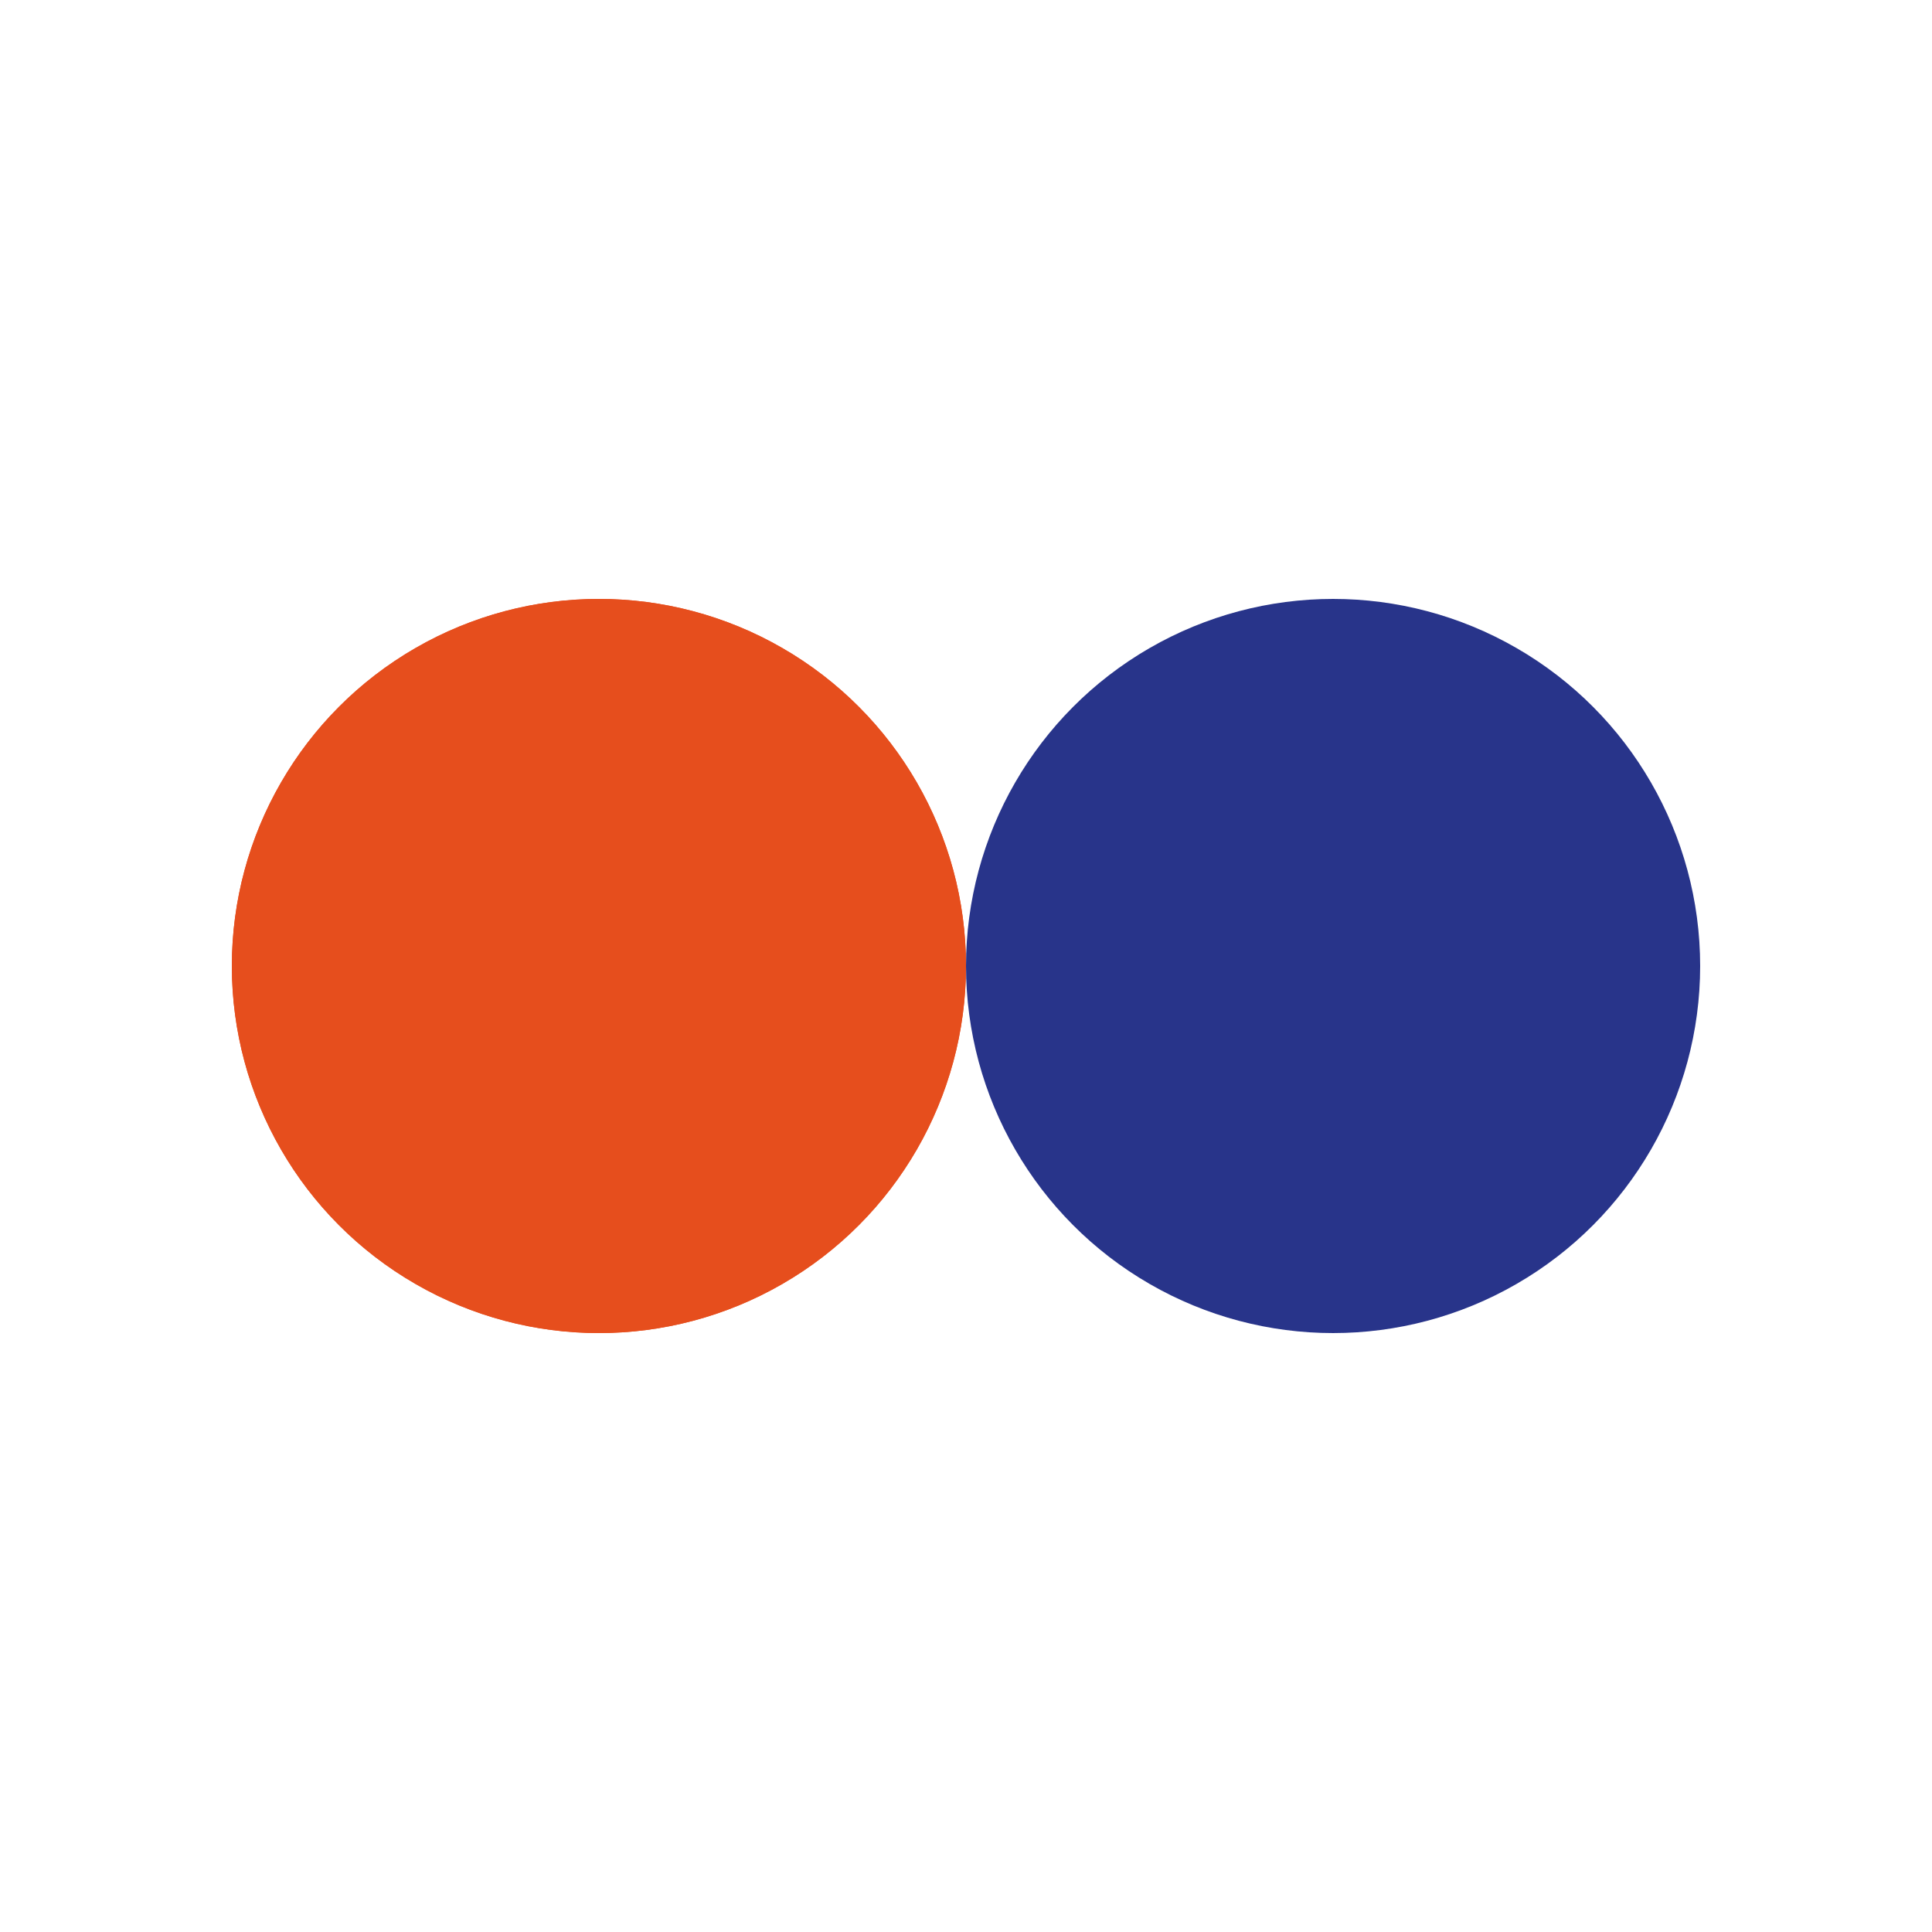 <?xml version="1.0" encoding="utf-8"?>
<svg xmlns="http://www.w3.org/2000/svg" xmlns:xlink="http://www.w3.org/1999/xlink" style="margin: auto; background: none; display: block; shape-rendering: auto;" width="191px" height="191px" viewBox="0 0 100 100" preserveAspectRatio="xMidYMid">
<circle cx="31" cy="50" fill="#e64e1d" r="19">
  <animate attributeName="cx" repeatCount="indefinite" dur="1s" keyTimes="0;0.5;1" values="31;69;31" begin="-0.5s"></animate>
</circle>
<circle cx="69" cy="50" fill="#28348a" r="19">
  <animate attributeName="cx" repeatCount="indefinite" dur="1s" keyTimes="0;0.5;1" values="31;69;31" begin="0s"></animate>
</circle>
<circle cx="31" cy="50" fill="#e64e1d" r="19">
  <animate attributeName="cx" repeatCount="indefinite" dur="1s" keyTimes="0;0.5;1" values="31;69;31" begin="-0.5s"></animate>
  <animate attributeName="fill-opacity" values="0;0;1;1" calcMode="discrete" keyTimes="0;0.499;0.5;1" dur="1s" repeatCount="indefinite"></animate>
</circle>
<!-- [ldio] generated by https://loading.io/ --></svg>